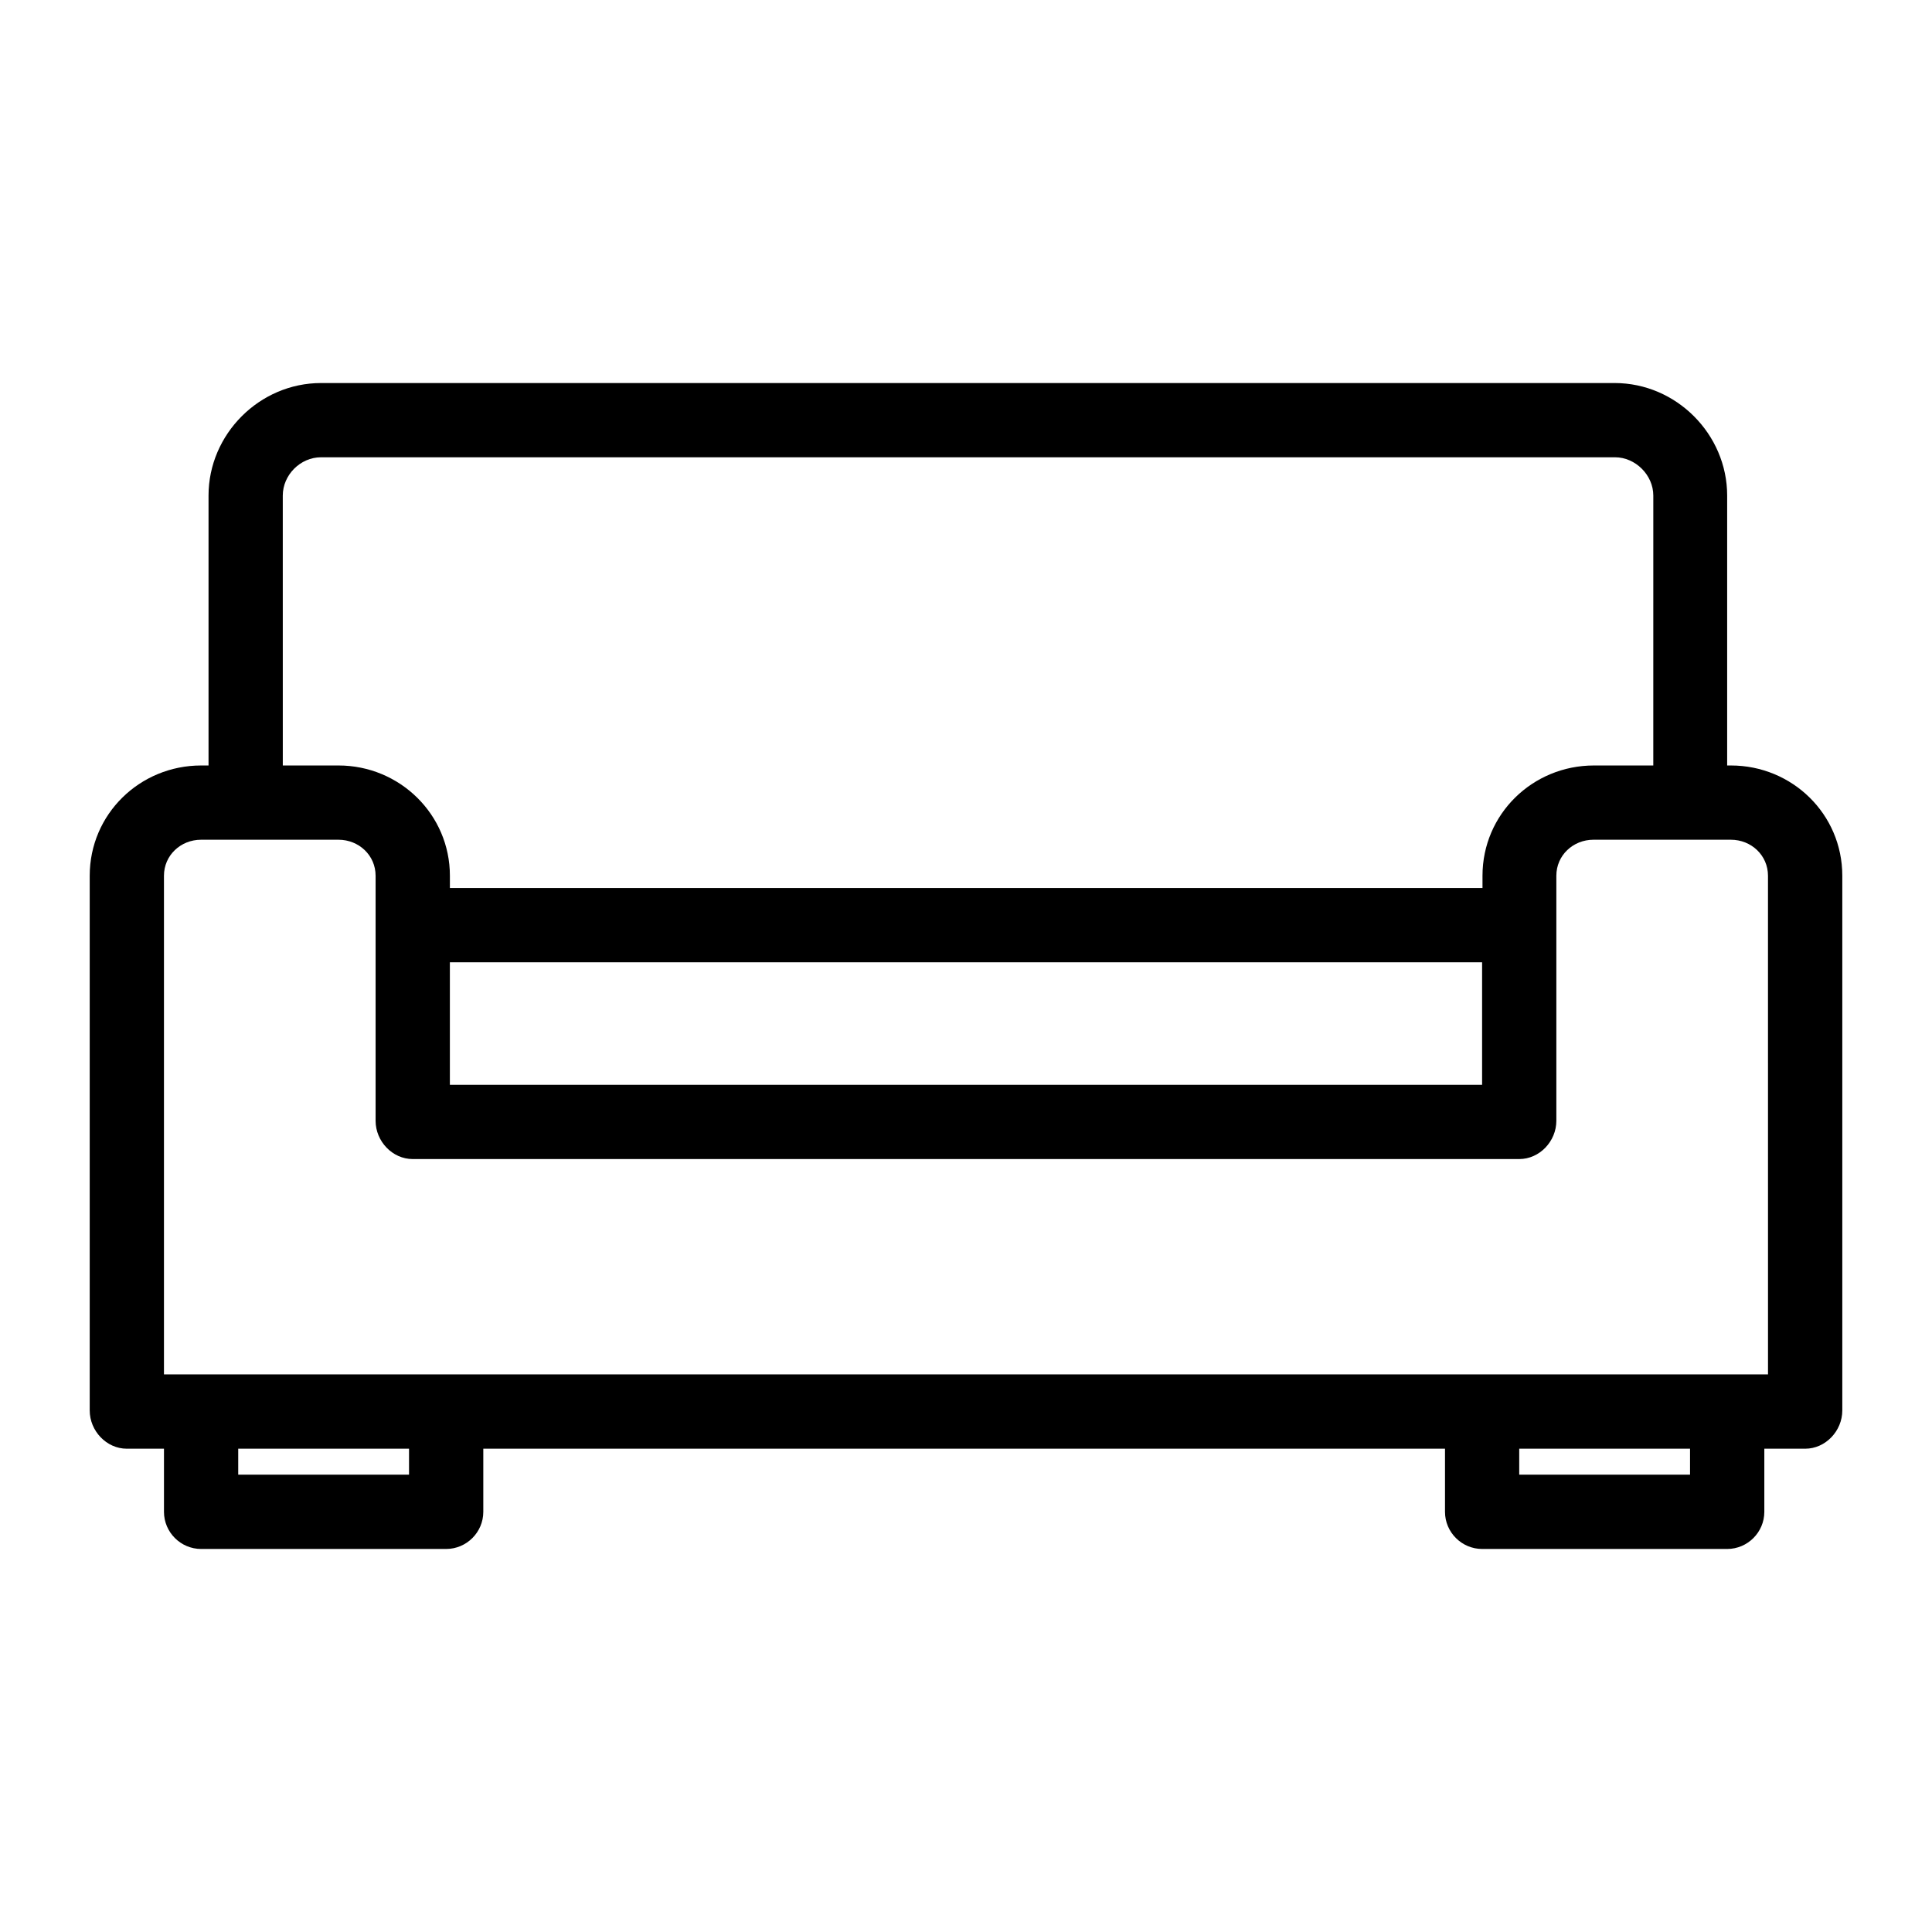 <?xml version="1.0" encoding="UTF-8"?>
<!-- Uploaded to: SVG Repo, www.svgrepo.com, Generator: SVG Repo Mixer Tools -->
<svg fill="#000000" width="800px" height="800px" version="1.1" viewBox="144 144 512 512" xmlns="http://www.w3.org/2000/svg">
 <path d="m602.7 346.86h-0.984v-71.535c0-16.234-13.48-29.816-29.816-29.816h-342.82c-16.336 0-29.816 13.578-29.816 29.812v71.539h-1.969c-16.234 0-29.52 12.891-29.52 29.227v141.7c0 5.41 4.43 10.137 9.84 10.137h9.84v16.727c0 5.41 4.43 9.84 9.84 9.84h64.945c5.41 0 9.84-4.43 9.84-9.84v-16.727h254.86v16.727c0 5.41 4.43 9.84 9.84 9.84h64.945c5.41 0 9.84-4.43 9.84-9.84v-16.727h10.824c5.41 0 9.84-4.723 9.84-10.137v-141.7c0-16.336-13.285-29.227-29.52-29.227zm-383.76-71.539c0-5.41 4.625-10.137 10.137-10.137h342.93c5.41 0 10.137 4.723 10.137 10.137l-0.004 71.539h-15.742c-16.234 0-29.52 12.891-29.52 29.227v3.246h-273.65v-3.246c0-16.234-13.285-29.227-29.52-29.227h-14.762zm44.281 123.69h273.55v32.473h-273.55zm-10.824 135.79h-45.266v-6.887h45.266zm339.48 0h-45.266v-6.887h45.266zm20.664-26.57h-425.09v-132.15c0-5.41 4.43-9.543 9.84-9.543h36.406c5.41 0 9.84 4.133 9.84 9.543v64.945c0 5.41 4.43 10.137 9.84 10.137h293.23c5.41 0 9.84-4.723 9.84-10.137v-64.945c0-5.41 4.43-9.543 9.84-9.543h36.406c5.41 0 9.84 4.133 9.84 9.543z"/>
</svg>